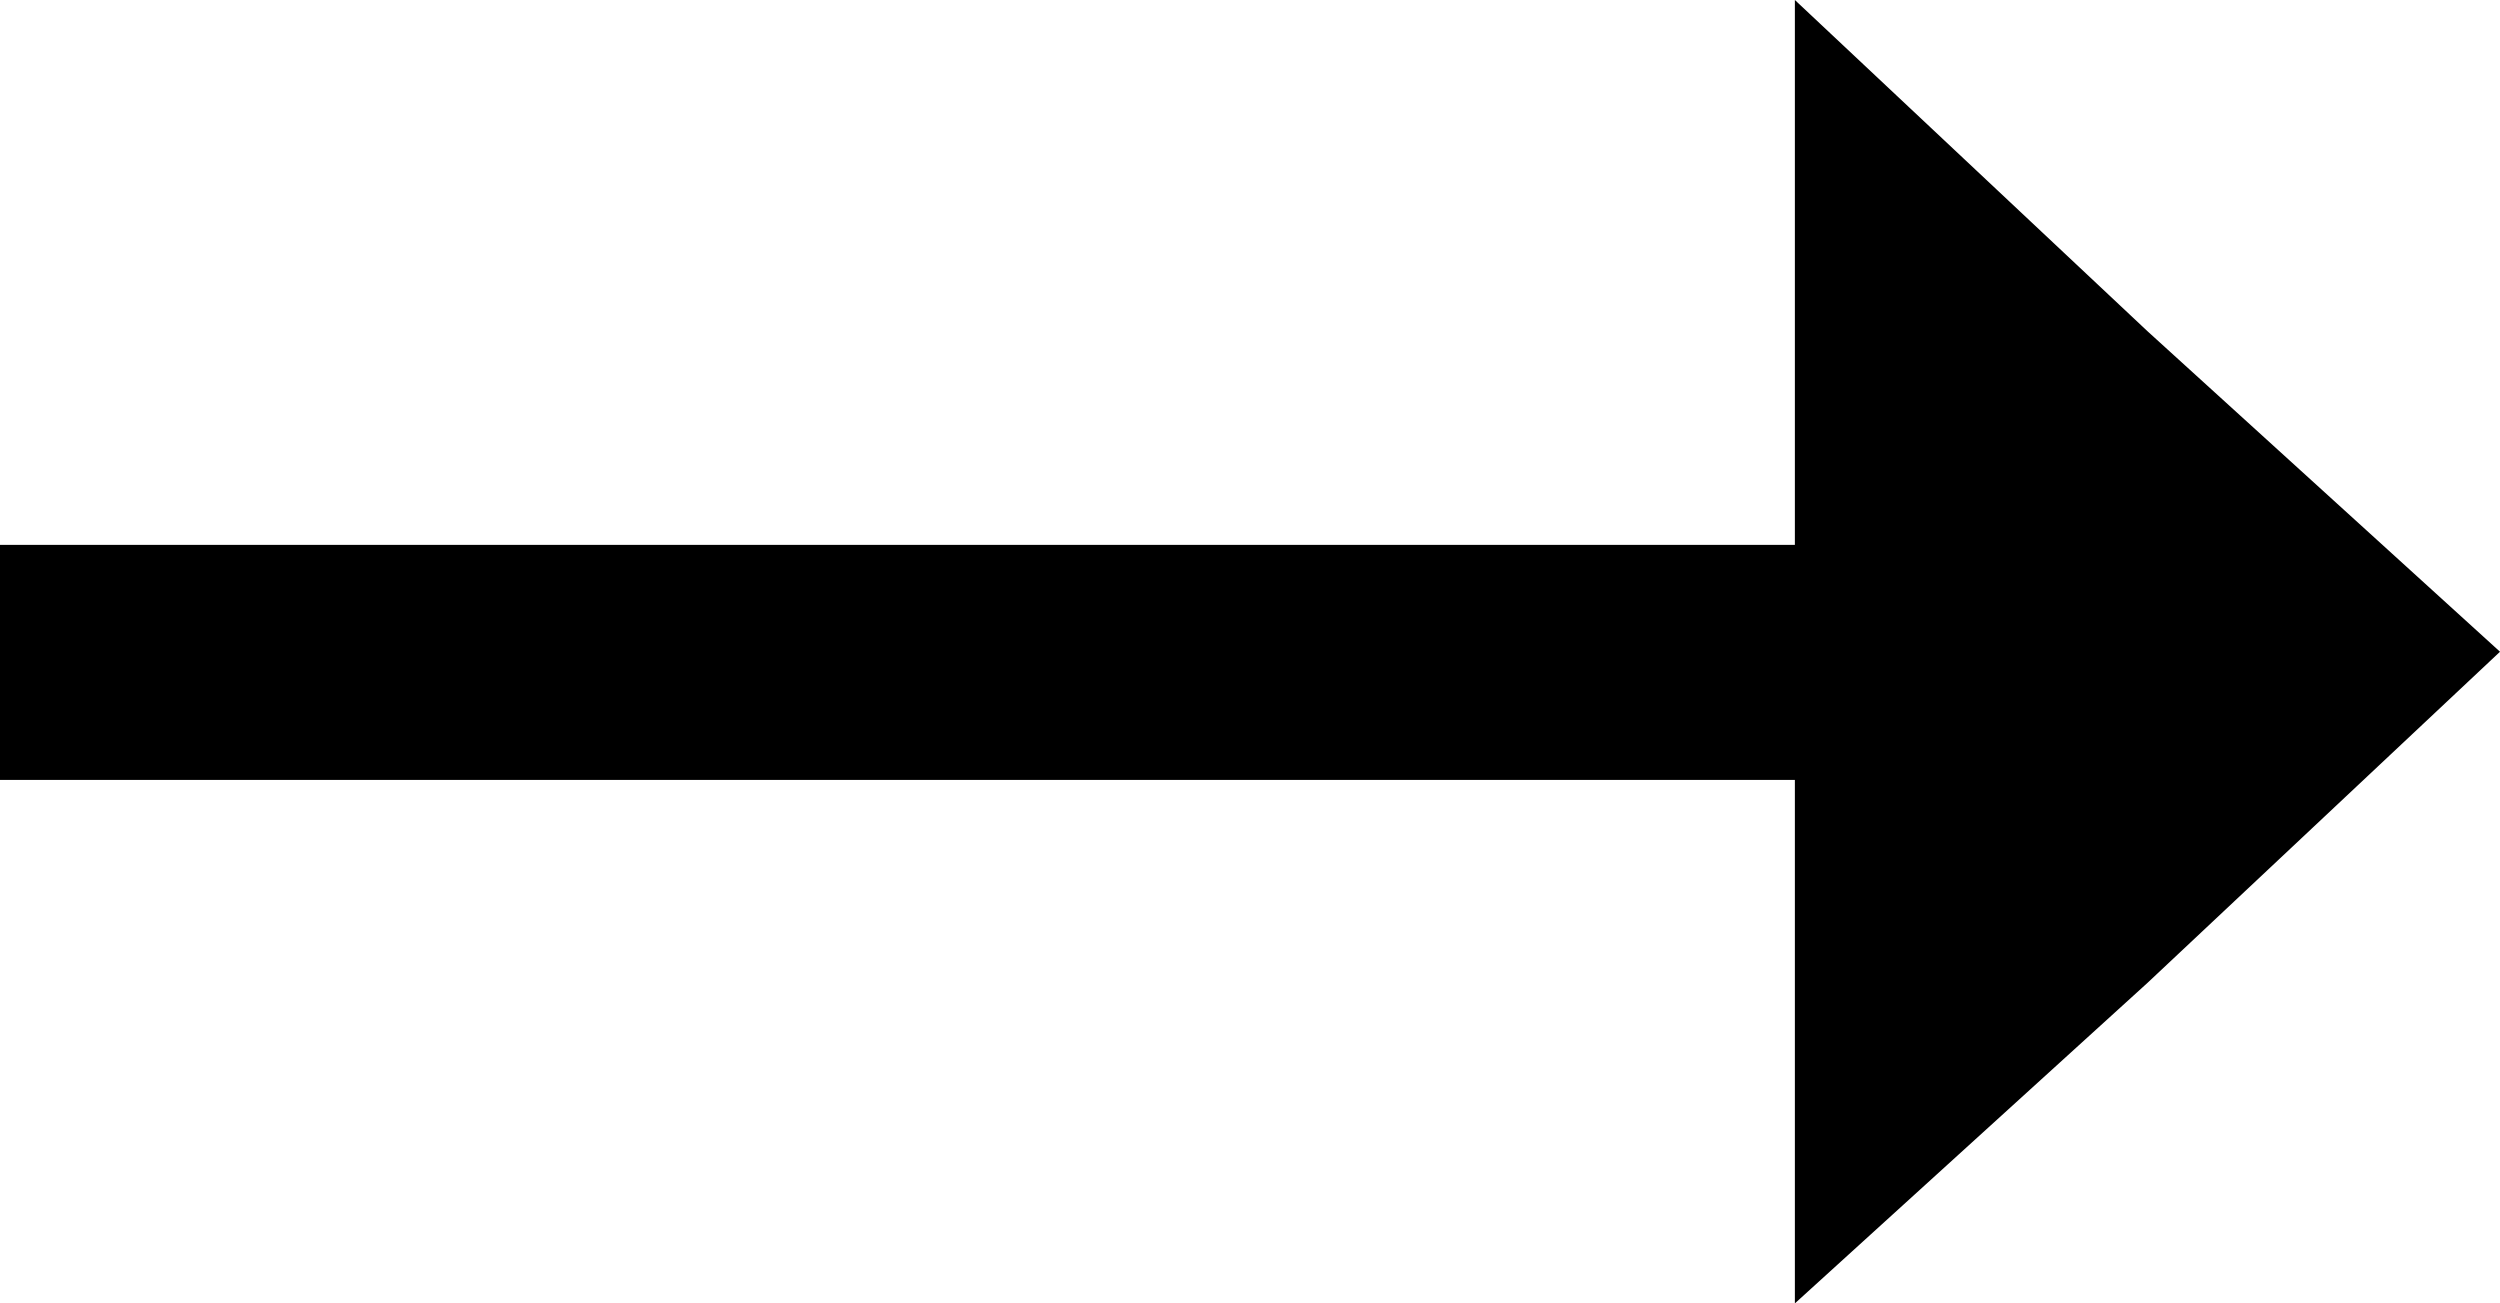 <?xml version="1.0" encoding="UTF-8"?><svg id="Layer_2" xmlns="http://www.w3.org/2000/svg" viewBox="0 0 322.6 168.19"><defs><style>.cls-1{fill:#000;stroke-width:0px;}</style></defs><g id="Layer_1-2"><rect class="cls-1" y="70.31" width="292.27" height="30.33"/><polygon class="cls-1" points="231.61 84.1 231.61 0 277.11 42.74 322.6 84.1 277.11 126.83 231.61 168.19 231.61 84.1"/></g></svg>